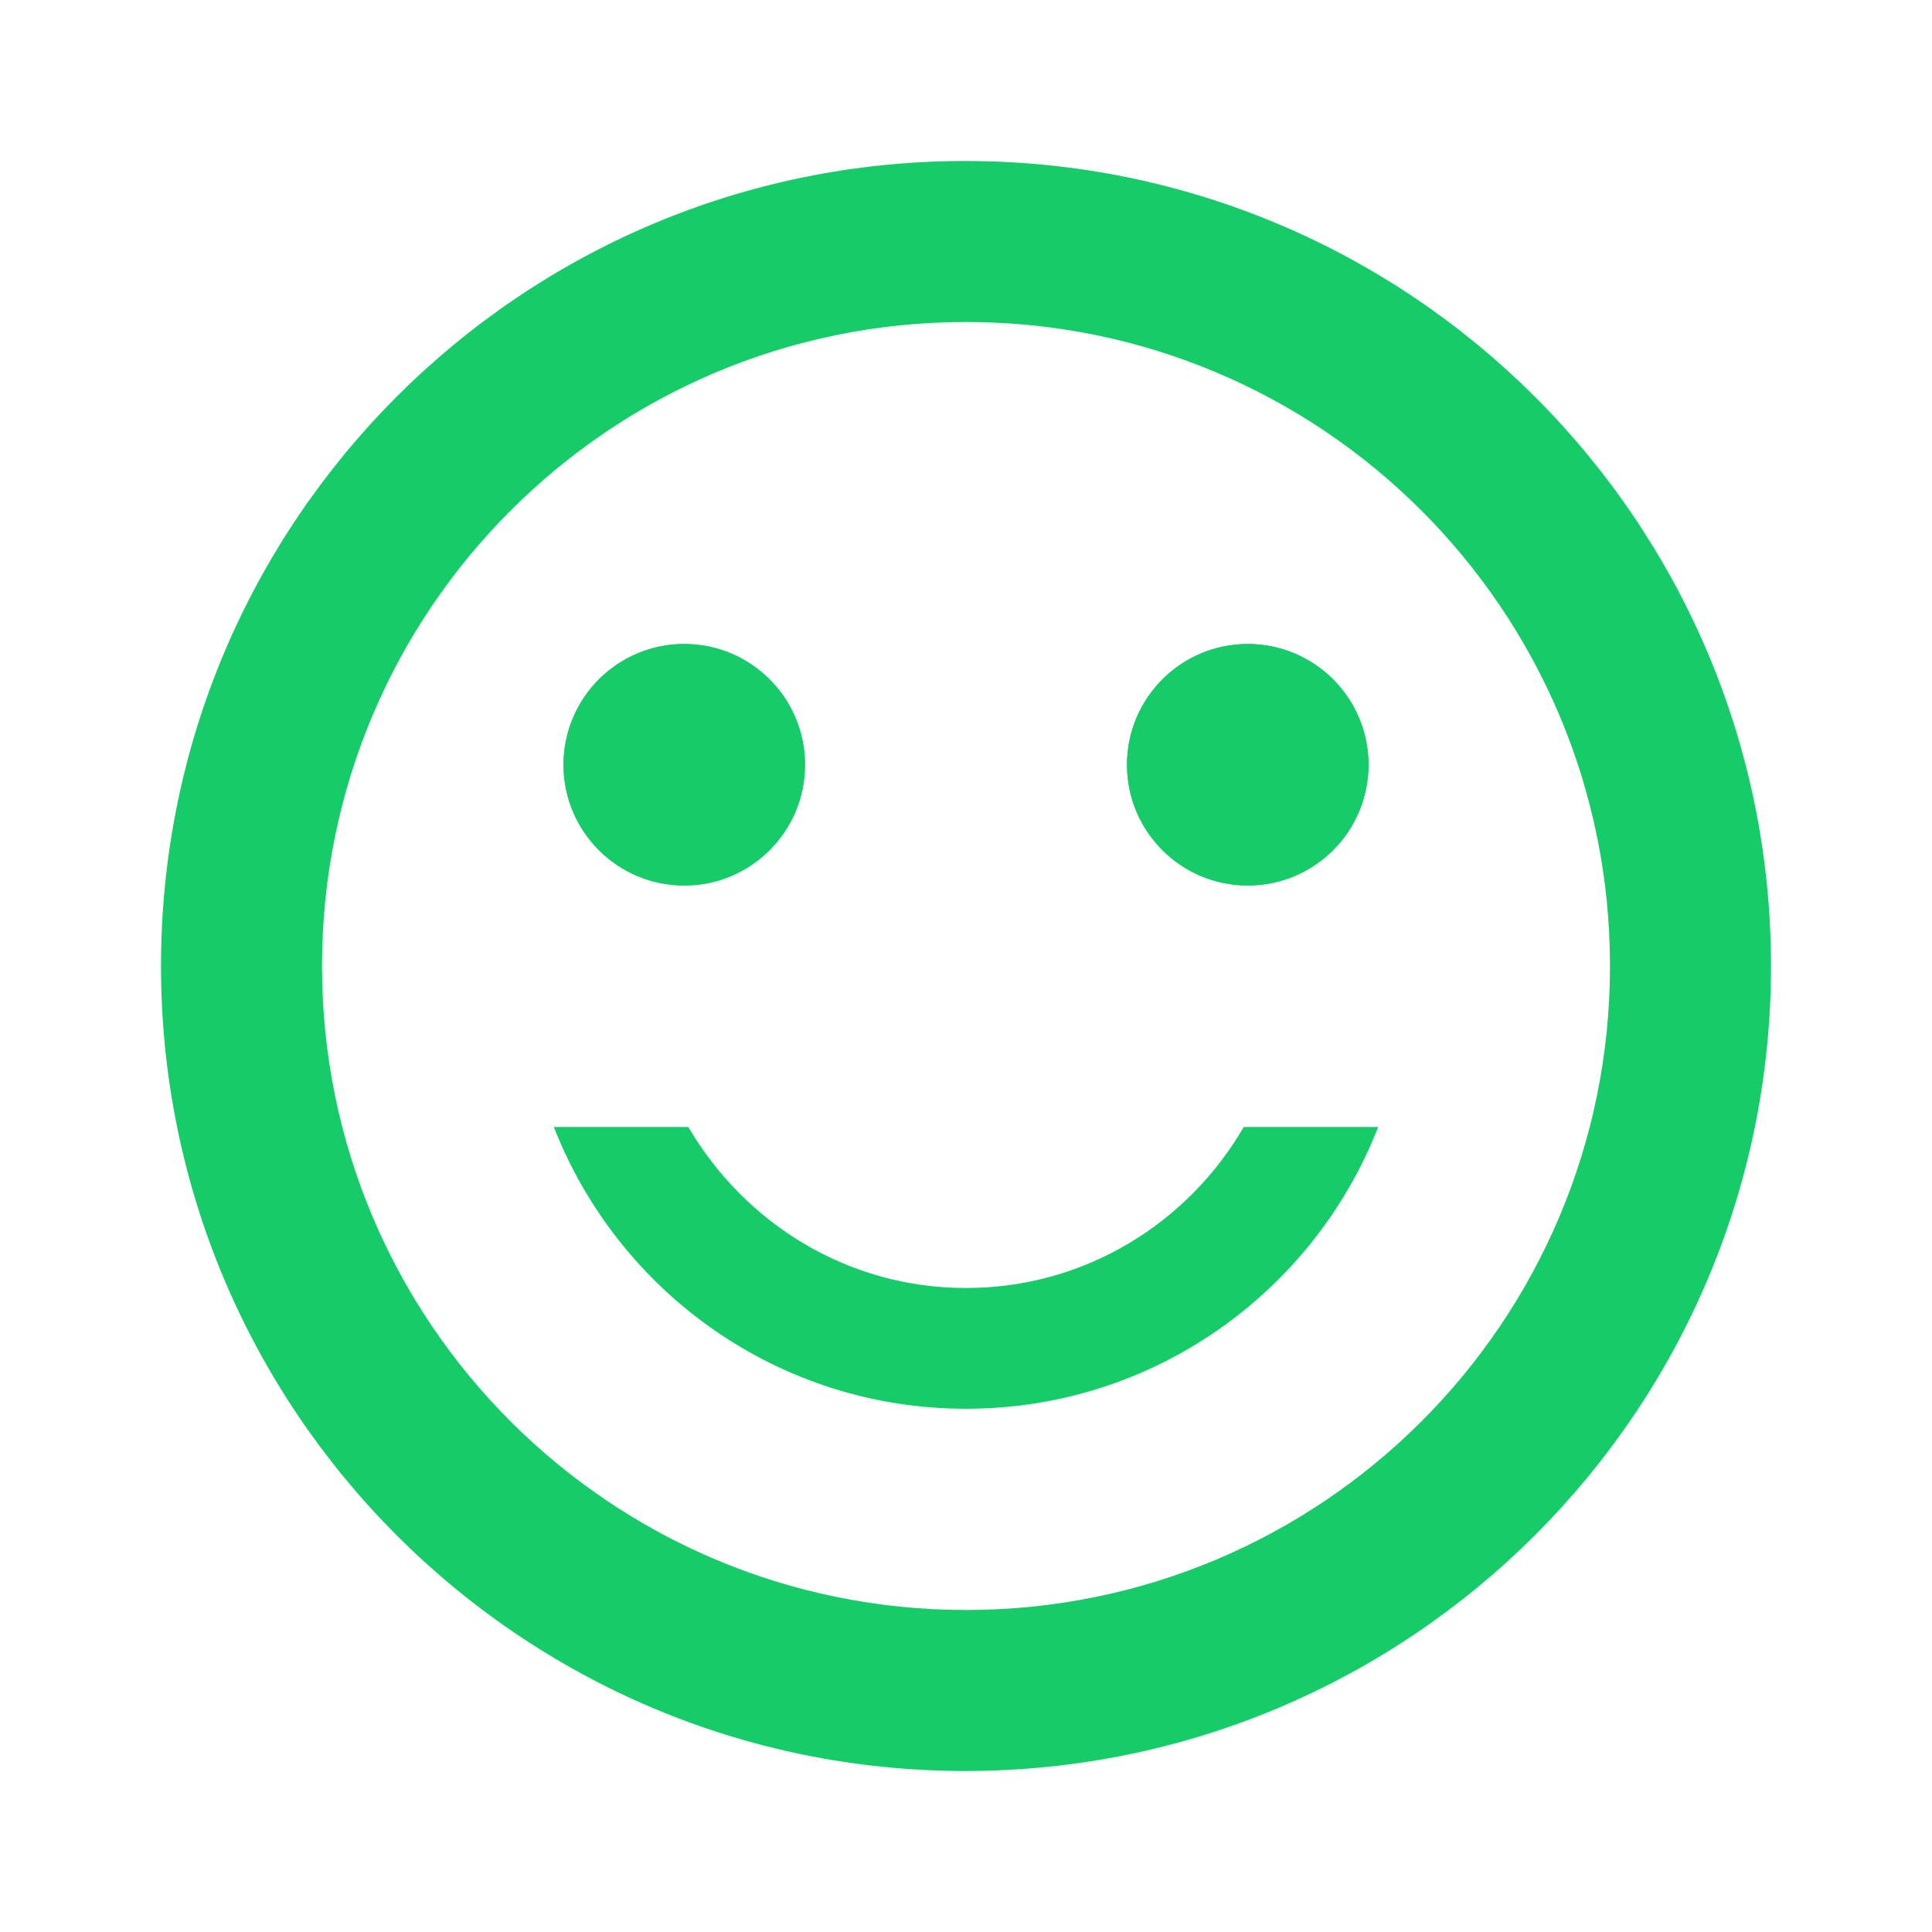 <svg width="51" height="51" viewBox="0 0 51 51" fill="none" xmlns="http://www.w3.org/2000/svg">
<path d="M32.938 23.375C34.698 23.375 36.125 21.948 36.125 20.188C36.125 18.427 34.698 17 32.938 17C31.177 17 29.75 18.427 29.75 20.188C29.75 21.948 31.177 23.375 32.938 23.375Z" fill="#15CC69"/>
<path d="M18.062 23.375C19.823 23.375 21.25 21.948 21.25 20.188C21.25 18.427 19.823 17 18.062 17C16.302 17 14.875 18.427 14.875 20.188C14.875 21.948 16.302 23.375 18.062 23.375Z" fill="#15CC69"/>
<path d="M32.938 23.375C34.698 23.375 36.125 21.948 36.125 20.188C36.125 18.427 34.698 17 32.938 17C31.177 17 29.75 18.427 29.75 20.188C29.75 21.948 31.177 23.375 32.938 23.375Z" fill="#15CC69"/>
<path d="M18.062 23.375C19.823 23.375 21.25 21.948 21.25 20.188C21.25 18.427 19.823 17 18.062 17C16.302 17 14.875 18.427 14.875 20.188C14.875 21.948 16.302 23.375 18.062 23.375Z" fill="#15CC69"/>
<path d="M25.479 4.25C13.749 4.25 4.25 13.77 4.25 25.5C4.25 37.23 13.749 46.75 25.479 46.75C37.23 46.75 46.75 37.23 46.75 25.5C46.75 13.77 37.23 4.25 25.479 4.25ZM25.5 42.5C16.108 42.5 8.5 34.892 8.5 25.5C8.5 16.108 16.108 8.5 25.5 8.5C34.892 8.5 42.5 16.108 42.5 25.5C42.5 34.892 34.892 42.5 25.5 42.5ZM25.5 37.188C30.451 37.188 34.68 34.106 36.38 29.75H32.831C31.365 32.279 28.645 34 25.5 34C22.355 34 19.656 32.279 18.169 29.75H14.62C16.32 34.106 20.549 37.188 25.5 37.188Z" fill="#15CC69"/>
</svg>
